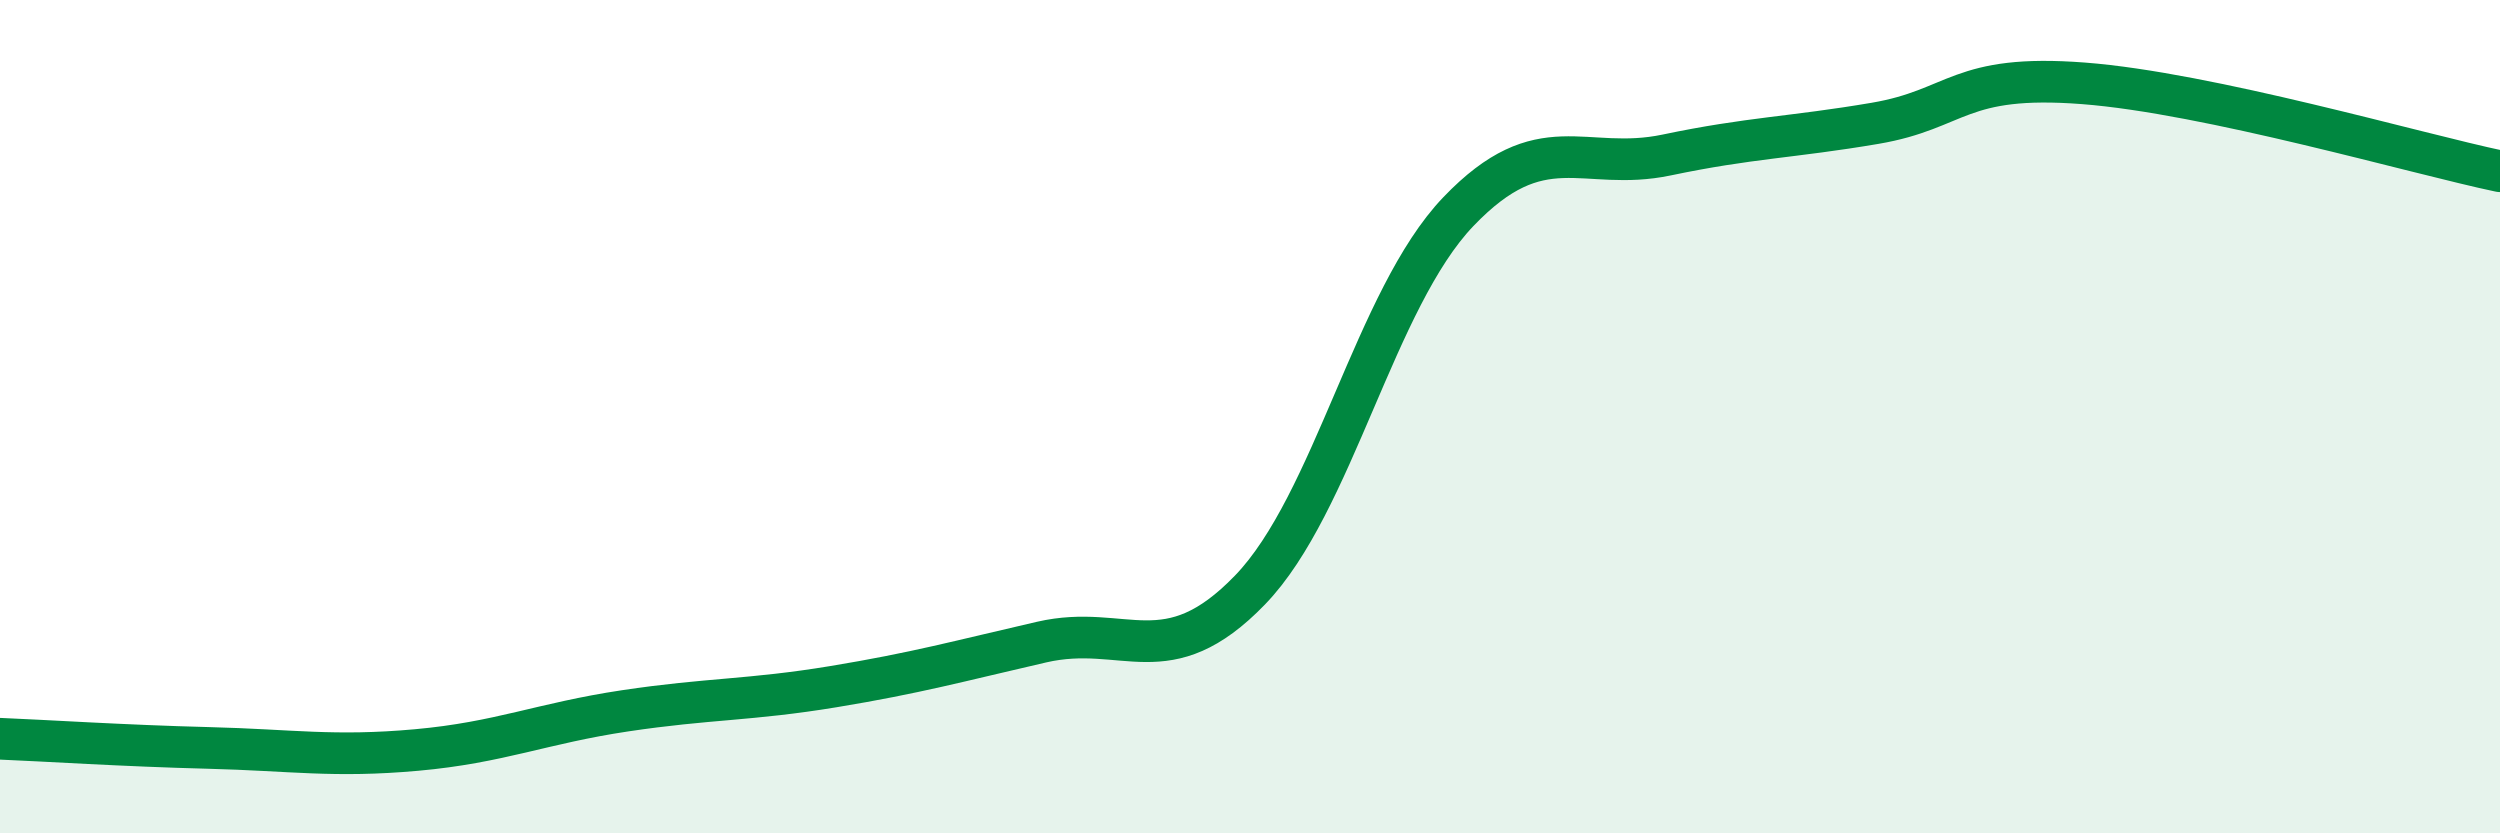 
    <svg width="60" height="20" viewBox="0 0 60 20" xmlns="http://www.w3.org/2000/svg">
      <path
        d="M 0,17.73 C 1,17.77 3,17.9 5,17.95 C 7,18 8,18.18 10,18 C 12,17.82 13,17.36 15,17.06 C 17,16.76 18,16.81 20,16.48 C 22,16.15 23,15.87 25,15.41 C 27,14.95 28,16.23 30,14.16 C 32,12.09 33,7.17 35,5.08 C 37,2.99 38,4.14 40,3.72 C 42,3.3 43,3.3 45,2.96 C 47,2.62 47,1.77 50,2 C 53,2.23 58,3.69 60,4.11L60 20L0 20Z"
        fill="#008740"
        opacity="0.1"
        stroke-linecap="round"
        stroke-linejoin="round"
      />
      <path
        d="M 0,17.73 C 1,17.77 3,17.9 5,17.95 C 7,18 8,18.18 10,18 C 12,17.82 13,17.36 15,17.06 C 17,16.76 18,16.81 20,16.48 C 22,16.15 23,15.87 25,15.41 C 27,14.95 28,16.23 30,14.16 C 32,12.09 33,7.17 35,5.08 C 37,2.99 38,4.14 40,3.72 C 42,3.3 43,3.3 45,2.96 C 47,2.62 47,1.77 50,2 C 53,2.23 58,3.69 60,4.11"
        stroke="#008740"
        stroke-width="1"
        fill="none"
        stroke-linecap="round"
        stroke-linejoin="round"
      />
    </svg>
  